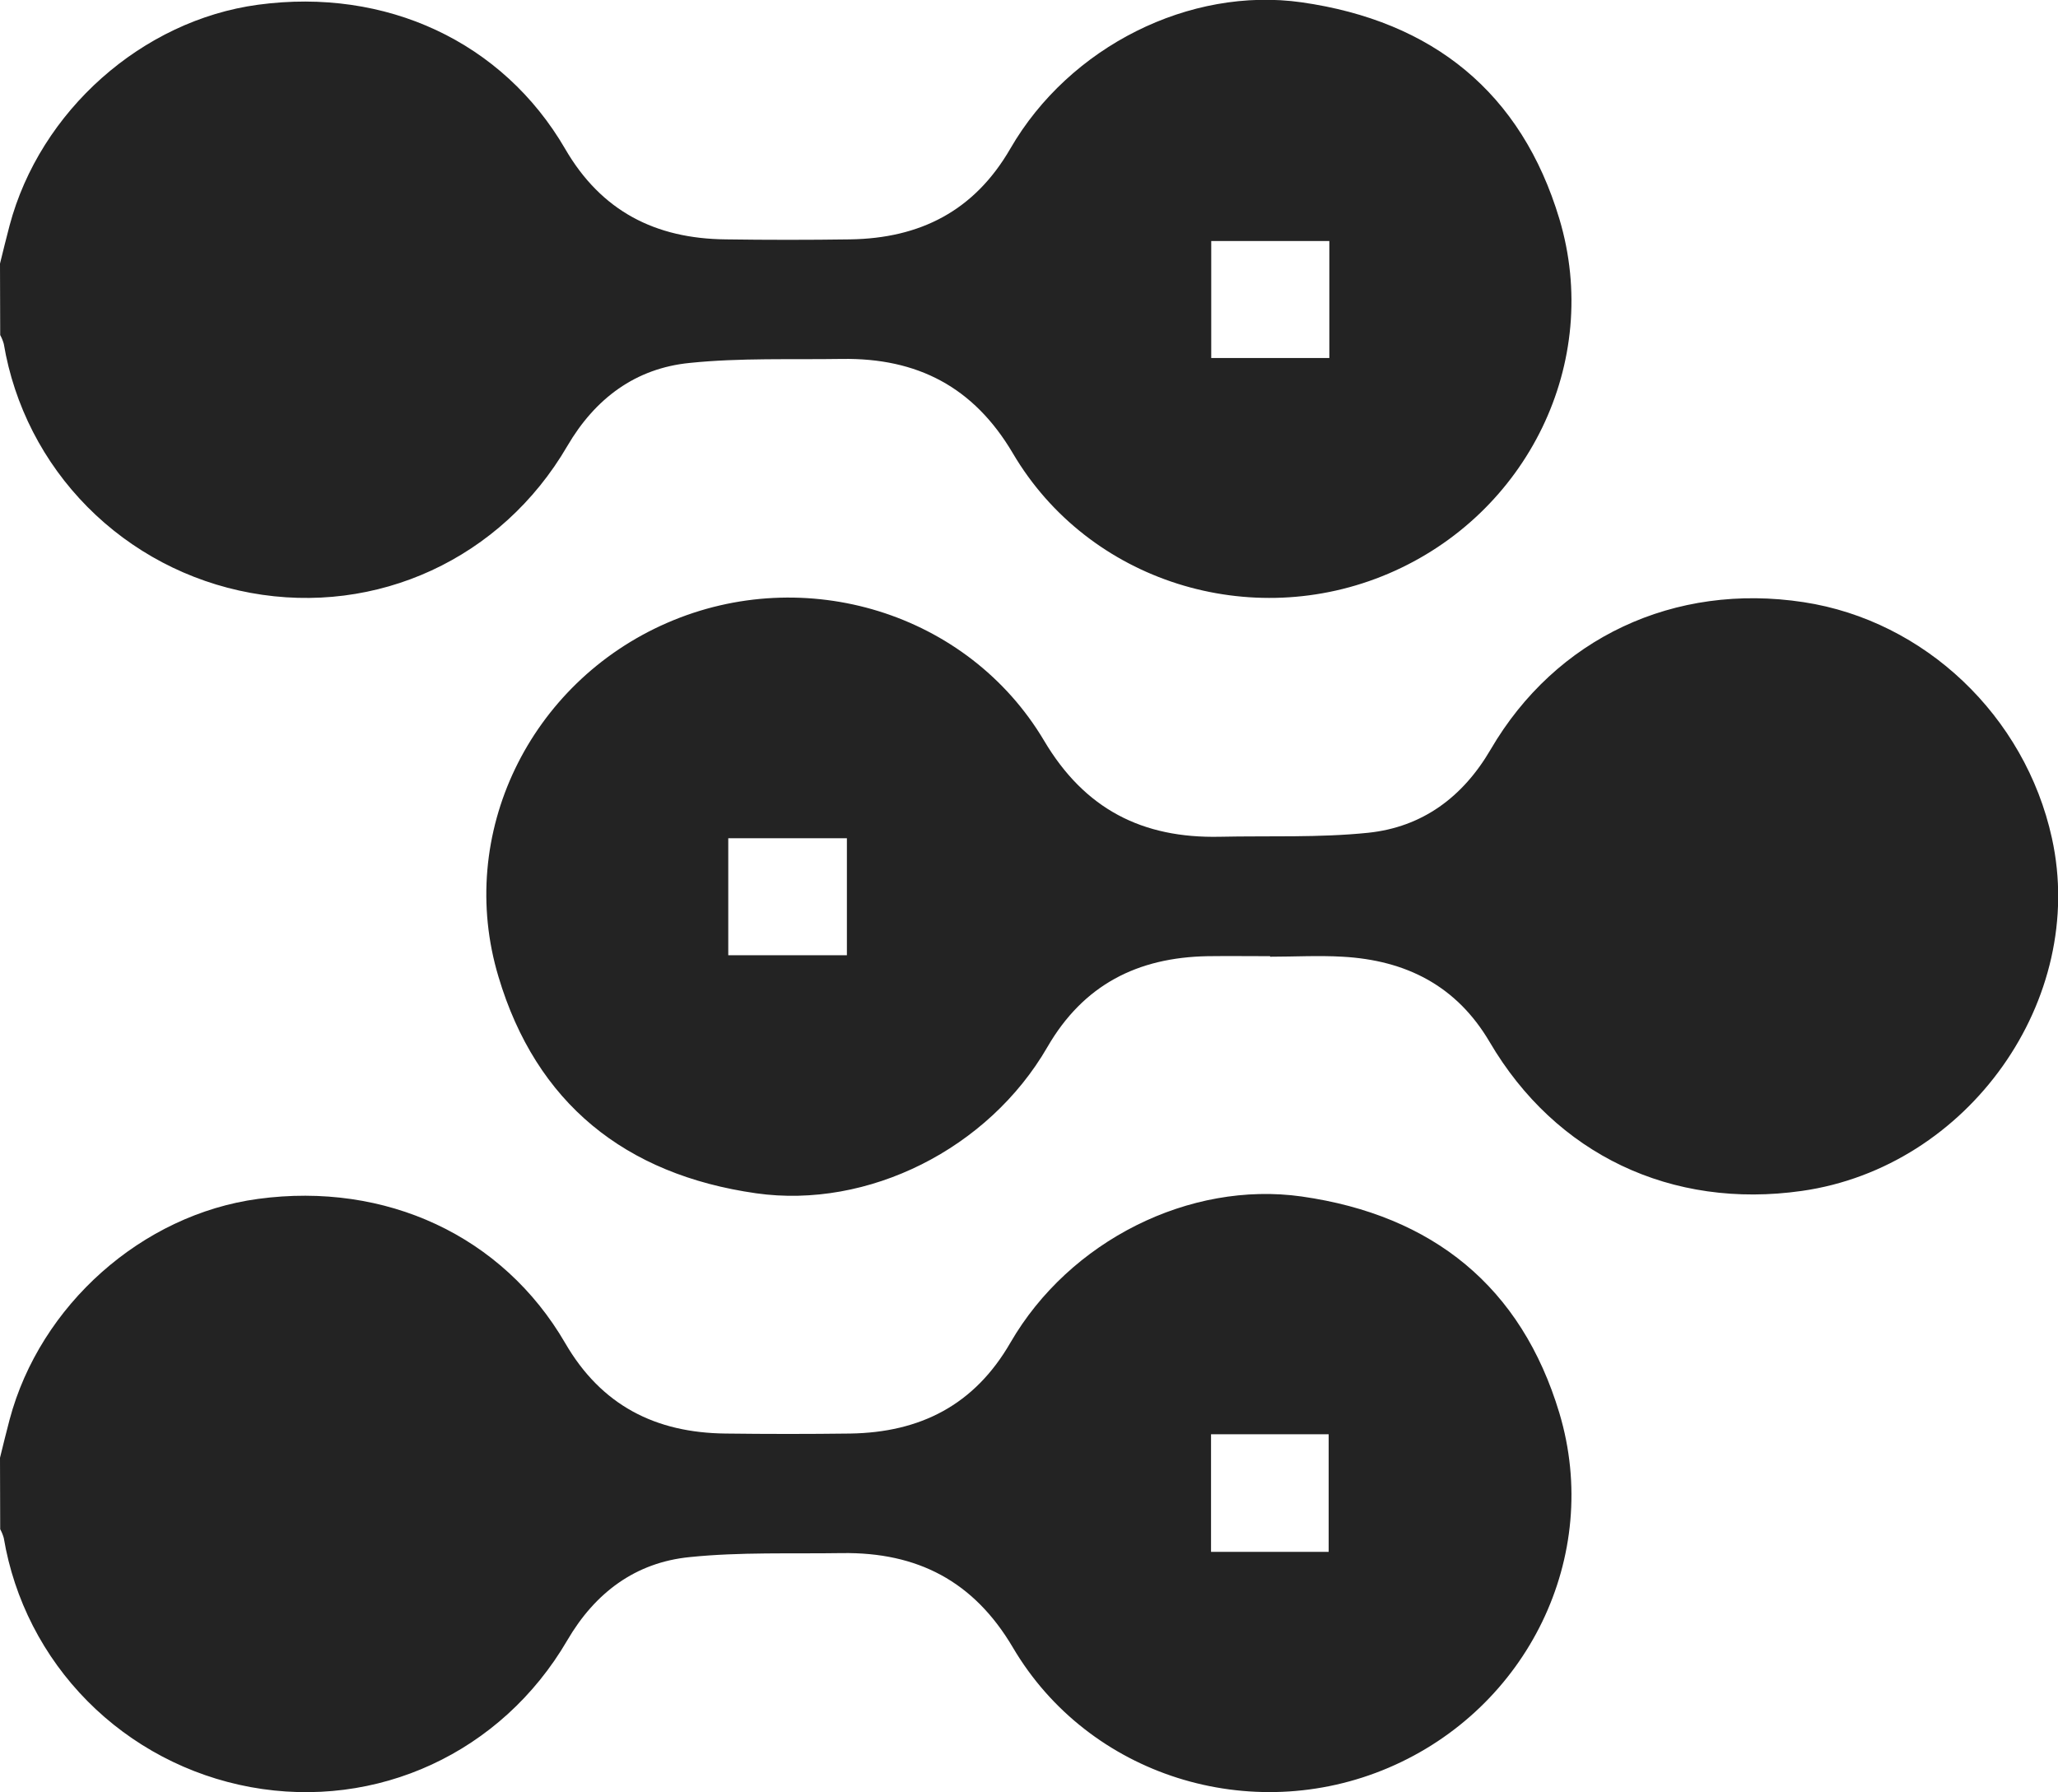 <svg width="31" height="27" viewBox="0 0 31 27" fill="none" xmlns="http://www.w3.org/2000/svg">
<g clip-path="url(#clip0_2030_3901)">
<path d="M0 3.971C0.048 3.78 0.093 3.588 0.144 3.398C0.603 1.671 2.141 0.306 3.889 0.071C5.809 -0.188 7.572 0.623 8.514 2.244C9.059 3.183 9.874 3.595 10.93 3.606C11.556 3.615 12.181 3.615 12.806 3.606C13.862 3.59 14.678 3.176 15.22 2.237C16.11 0.699 17.922 -0.204 19.607 0.035C21.585 0.317 22.918 1.397 23.489 3.297C24.136 5.455 23.009 7.747 20.917 8.64C18.842 9.526 16.396 8.765 15.256 6.827C14.666 5.827 13.816 5.391 12.686 5.407C11.92 5.419 11.15 5.389 10.391 5.467C9.573 5.547 8.964 6.003 8.545 6.72C7.555 8.418 5.674 9.28 3.774 8.931C2.84 8.76 1.983 8.308 1.318 7.637C0.653 6.966 0.213 6.108 0.057 5.18C0.044 5.134 0.026 5.089 0.003 5.047L0 3.971ZM20.024 3.631H18.245V5.393H20.024V3.631Z" fill="#232323"/>
<path d="M0 21.96C0.048 21.769 0.093 21.577 0.144 21.387C0.603 19.66 2.141 18.295 3.889 18.06C5.809 17.801 7.572 18.612 8.514 20.233C9.059 21.172 9.874 21.584 10.93 21.595C11.556 21.603 12.181 21.603 12.806 21.595C13.862 21.579 14.678 21.166 15.22 20.226C16.11 18.688 17.922 17.786 19.607 18.024C21.585 18.306 22.918 19.386 23.489 21.286C24.136 23.444 23.009 25.736 20.917 26.629C18.842 27.515 16.396 26.754 15.256 24.816C14.666 23.816 13.816 23.381 12.686 23.396C11.92 23.408 11.15 23.378 10.391 23.456C9.573 23.536 8.964 23.992 8.545 24.71C7.555 26.407 5.674 27.269 3.774 26.921C2.84 26.749 1.983 26.297 1.318 25.626C0.653 24.955 0.213 24.097 0.057 23.169C0.044 23.123 0.026 23.078 0.003 23.036L0 21.96ZM18.242 21.606V23.377H20.014V21.606H18.242Z" fill="#232323"/>
<path d="M19.13 14.404C18.817 14.404 18.504 14.4 18.191 14.404C17.135 14.423 16.32 14.834 15.777 15.773C14.887 17.312 13.073 18.214 11.391 17.976C9.413 17.695 8.075 16.614 7.509 14.715C6.862 12.567 7.976 10.284 10.051 9.382C12.125 8.48 14.58 9.227 15.727 11.157C16.339 12.19 17.207 12.63 18.373 12.605C19.118 12.589 19.868 12.621 20.608 12.545C21.425 12.46 22.035 12.008 22.454 11.29C23.436 9.608 25.223 8.774 27.168 9.071C28.992 9.349 30.503 10.784 30.908 12.624C31.443 15.055 29.652 17.583 27.142 17.94C25.18 18.22 23.434 17.393 22.439 15.697C21.94 14.848 21.178 14.465 20.223 14.412C19.86 14.391 19.495 14.412 19.133 14.412L19.13 14.404ZM10.97 14.39H12.757V12.627H10.97V14.39Z" fill="#232323"/>
</g>
<defs>
<clipPath id="clip0_2030_3901">
<rect width="31" height="27" fill="white"/>
</clipPath>
</defs>
</svg>
